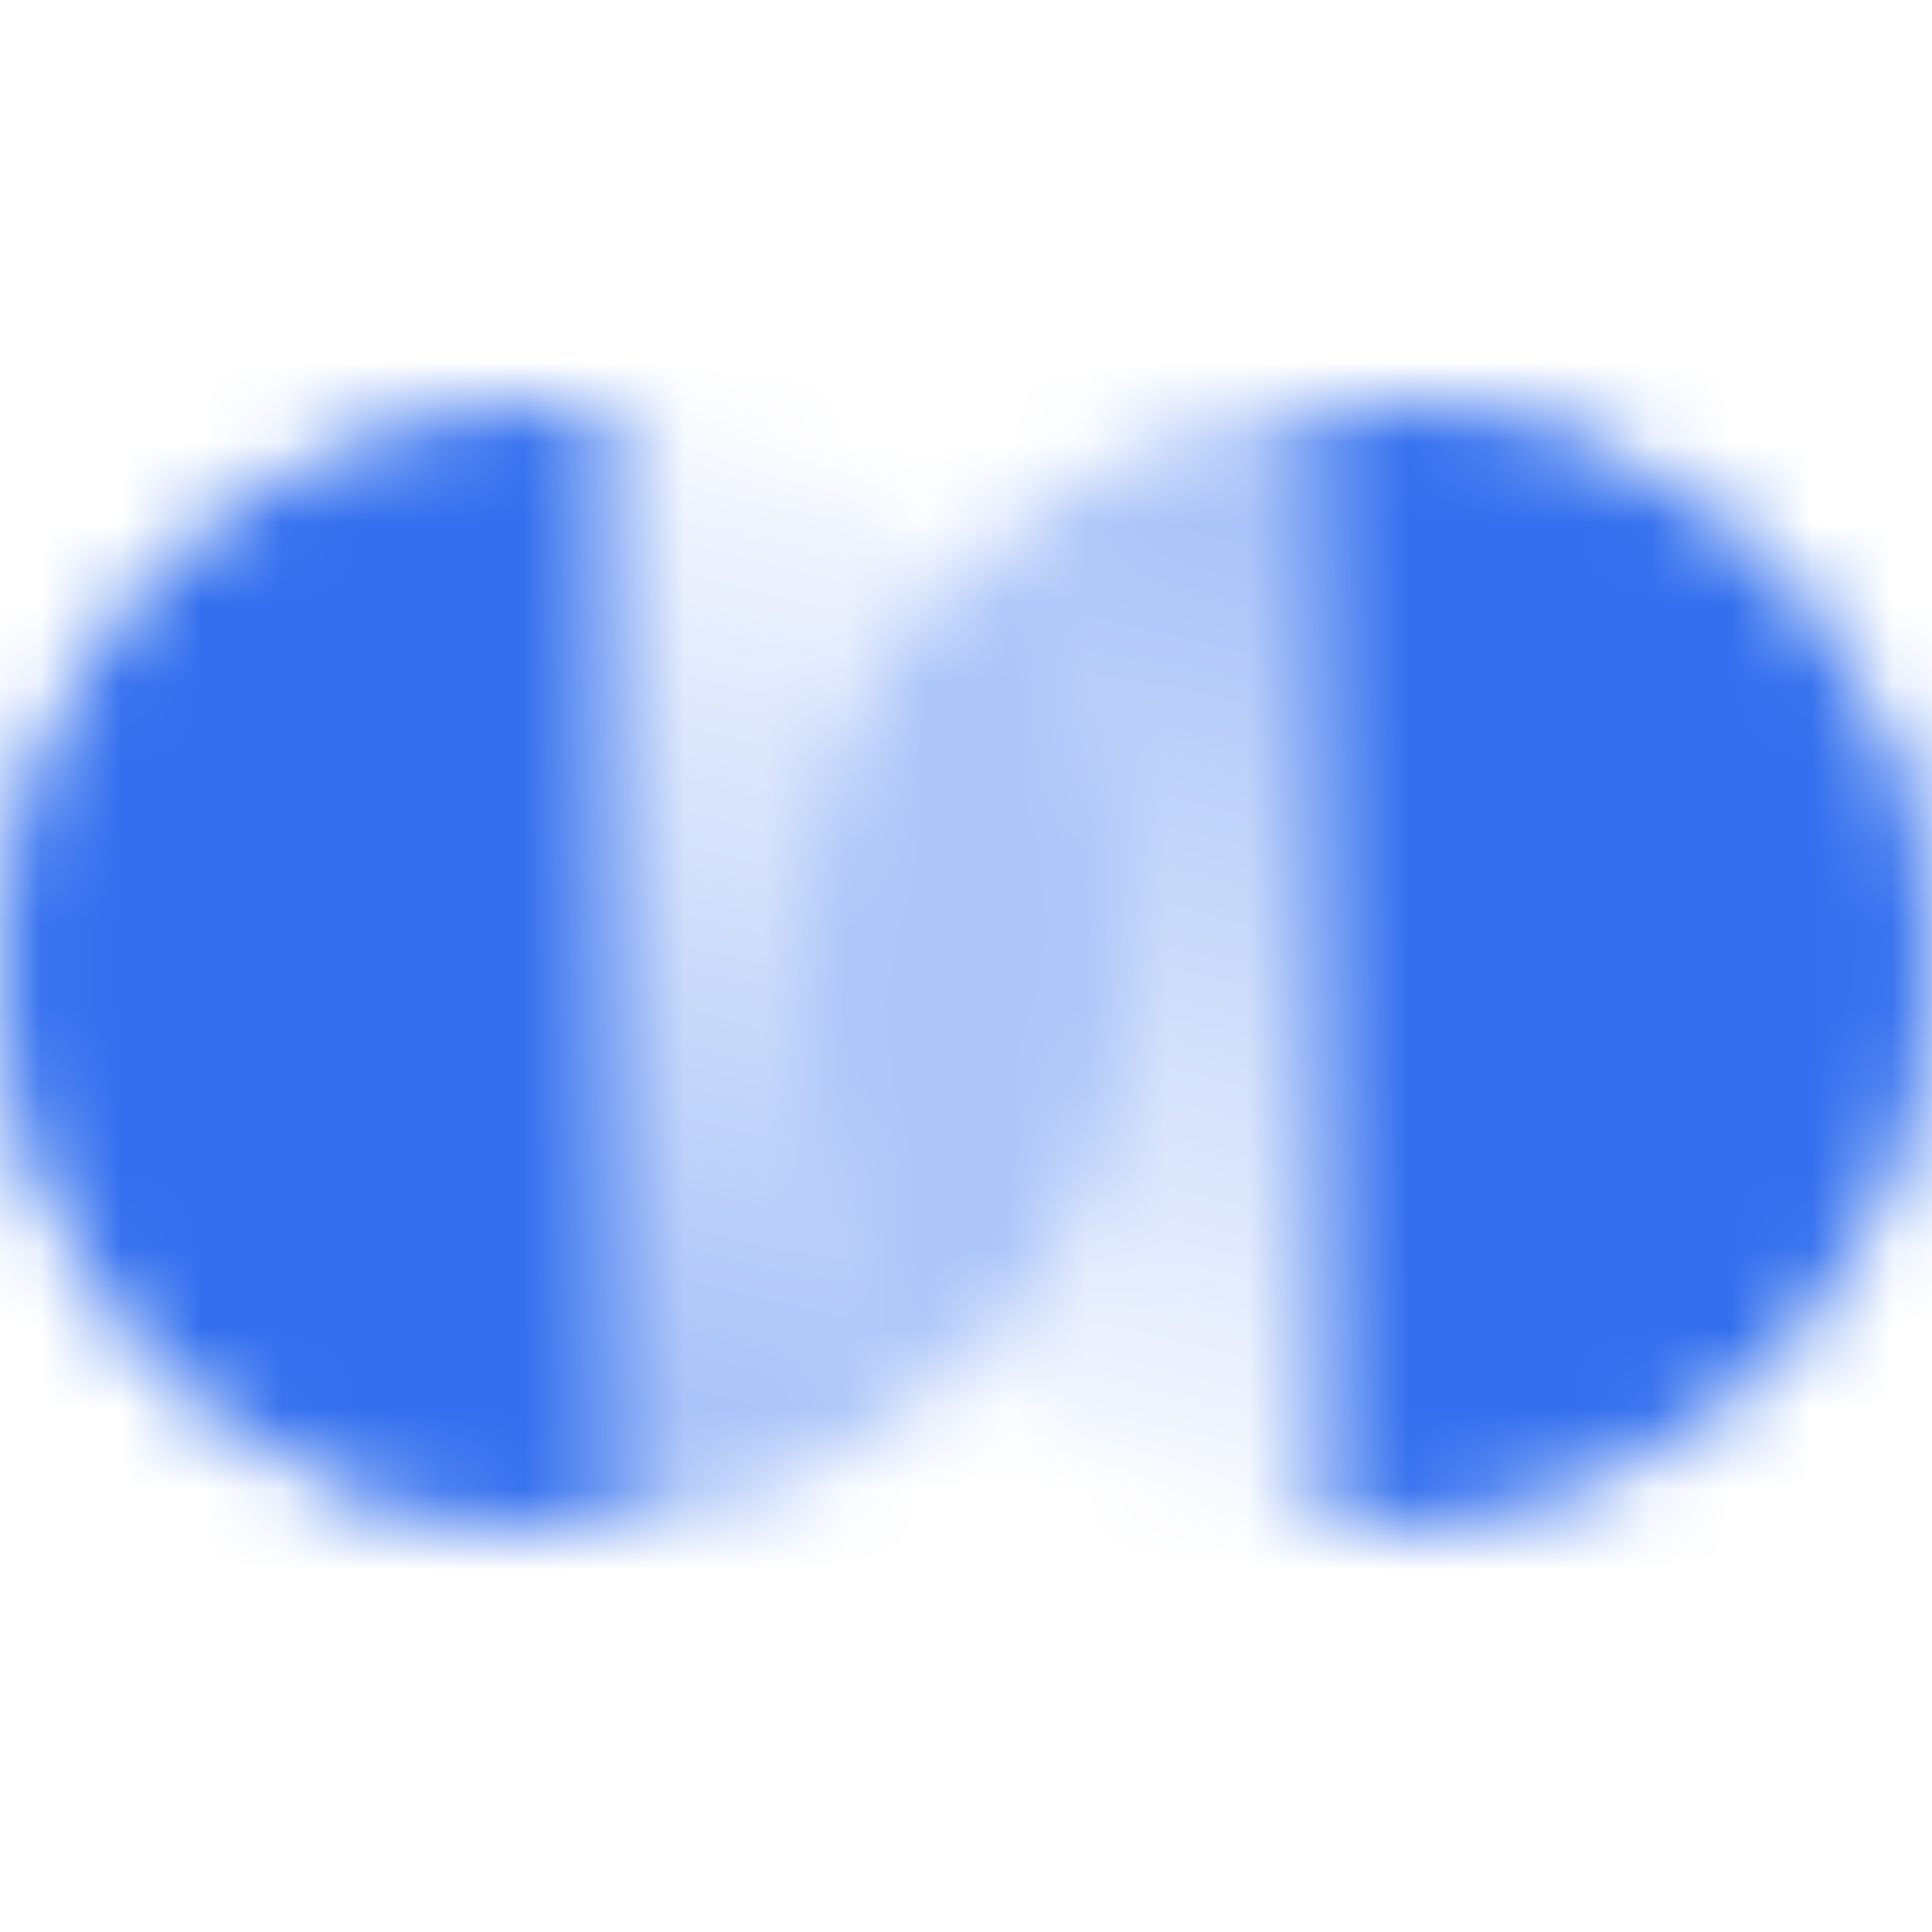 <svg width="24" height="24" viewBox="0 0 24 24" fill="none" xmlns="http://www.w3.org/2000/svg">
<mask id="mask0_45_5597" style="mask-type:alpha" maskUnits="userSpaceOnUse" x="0" y="5" width="24" height="14">
<path d="M0 12C0 8.134 3.134 5 7 5C10.866 5 14 8.134 14 12C14 15.866 10.866 19 7 19C3.134 19 0 15.866 0 12Z" fill="url(#paint0_linear_45_5597)"/>
<path d="M10 12C10 8.134 13.134 5 17 5C20.866 5 24 8.134 24 12C24 15.866 20.866 19 17 19C13.134 19 10 15.866 10 12Z" fill="url(#paint1_linear_45_5597)"/>
<path fill-rule="evenodd" clip-rule="evenodd" d="M7 5C3.134 5 0 8.134 0 12C0 15.866 3.134 19 7 19H7.5V5H7ZM17 5C20.866 5 24 8.134 24 12C24 15.866 20.866 19 17 19H16.5V5H17Z" fill="black"/>
</mask>
<g mask="url(#mask0_45_5597)">
<path d="M0 0H24V24H0V0Z" fill="#336FEE"/>
</g>
<defs>
<linearGradient id="paint0_linear_45_5597" x1="7.5" y1="5" x2="4" y2="19" gradientUnits="userSpaceOnUse">
<stop stop-opacity="0.05"/>
<stop offset="1" stop-opacity="0.5"/>
</linearGradient>
<linearGradient id="paint1_linear_45_5597" x1="20" y1="5" x2="16.5" y2="19" gradientUnits="userSpaceOnUse">
<stop stop-opacity="0.5"/>
<stop offset="1" stop-opacity="0.05"/>
</linearGradient>
</defs>
</svg>